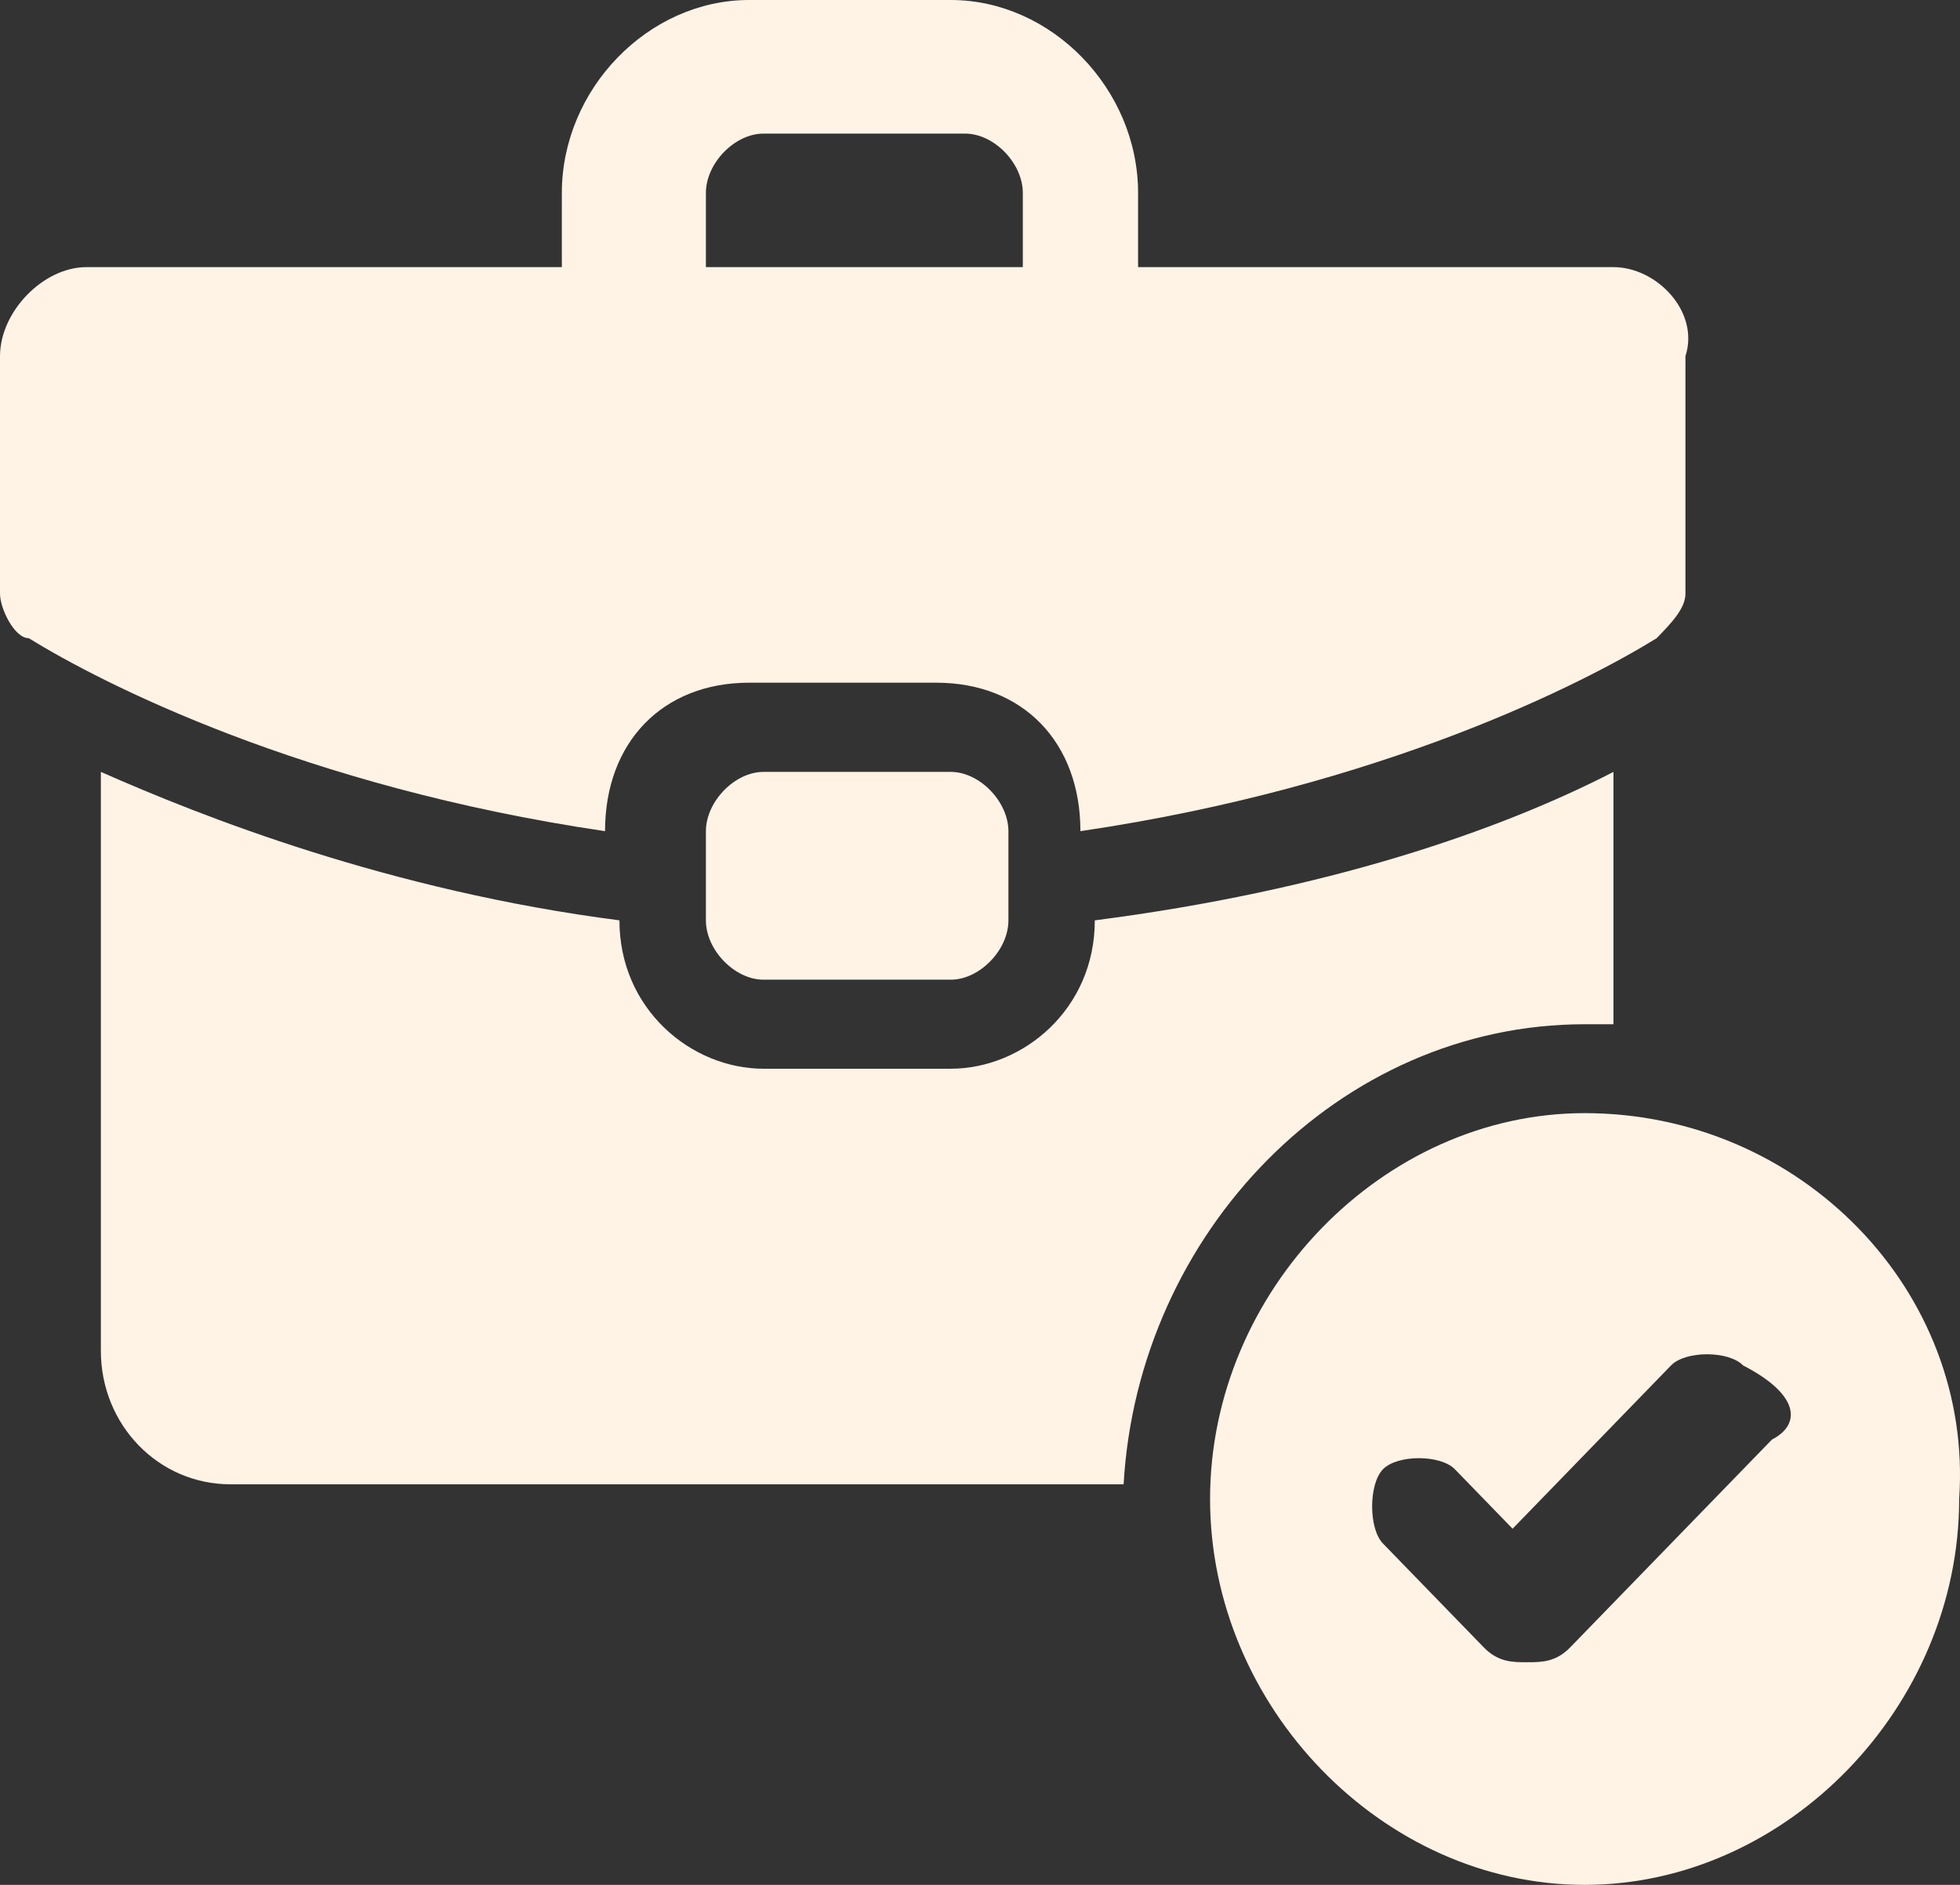 <svg width="26" height="25" viewBox="0 0 26 25" fill="none" xmlns="http://www.w3.org/2000/svg">
<rect x="0" y="0" width="26" height="25" fill="#333333" stroke="none"/>
<path d="M12.612 14.175H10.128C9.173 14.175 8.217 13.388 8.217 12.207C5.16 11.813 2.675 10.829 1.338 10.238V17.916C1.338 18.9 2.102 19.687 3.057 19.687H14.905C15.097 16.341 17.772 13.585 21.02 13.585C21.212 13.585 21.212 13.585 21.403 13.585V10.238C19.874 11.026 17.581 11.813 14.523 12.207C14.523 13.388 13.568 14.175 12.612 14.175Z" fill="#FFF3E5"/>
<path d="M9.364 3.543V2.559C9.364 2.165 9.746 1.772 10.128 1.772H12.803C13.186 1.772 13.568 2.165 13.568 2.559V3.543H9.364ZM21.403 3.543H15.097V2.559C15.097 1.181 13.95 0 12.612 0H9.937C8.599 0 7.453 1.181 7.453 2.559V3.543H1.147C0.573 3.543 0 4.134 0 4.724V7.874C0 8.071 0.191 8.465 0.382 8.465C1.338 9.055 4.013 10.433 8.026 11.024C8.026 9.843 8.791 9.055 9.937 9.055H12.421C13.568 9.055 14.332 9.843 14.332 11.024C18.345 10.433 21.02 9.055 21.976 8.465C22.167 8.268 22.358 8.071 22.358 7.874V4.724C22.549 4.134 21.976 3.543 21.403 3.543Z" fill="#FFF3E5"/>
<path d="M12.612 12.994C12.995 12.994 13.377 12.601 13.377 12.207V11.026C13.377 10.632 12.995 10.238 12.612 10.238H10.128C9.746 10.238 9.364 10.632 9.364 11.026V12.207C9.364 12.601 9.746 12.994 10.128 12.994H12.612Z" fill="#FFF3E5"/>
<path d="M23.505 19.094L20.829 21.85C20.638 22.047 20.447 22.047 20.256 22.047C20.065 22.047 19.874 22.047 19.683 21.85L18.345 20.472C18.154 20.276 18.154 19.685 18.345 19.488C18.536 19.291 19.109 19.291 19.3 19.488L20.065 20.276L22.167 18.11C22.358 17.913 22.931 17.913 23.122 18.11C23.887 18.504 23.887 18.898 23.505 19.094ZM21.02 14.764C18.345 14.764 16.052 17.126 16.052 19.882C16.052 22.638 18.345 25 21.02 25C23.696 25 25.989 22.638 25.989 19.882C26.18 17.126 23.887 14.764 21.02 14.764Z" fill="#FFF3E5"/>
</svg>
